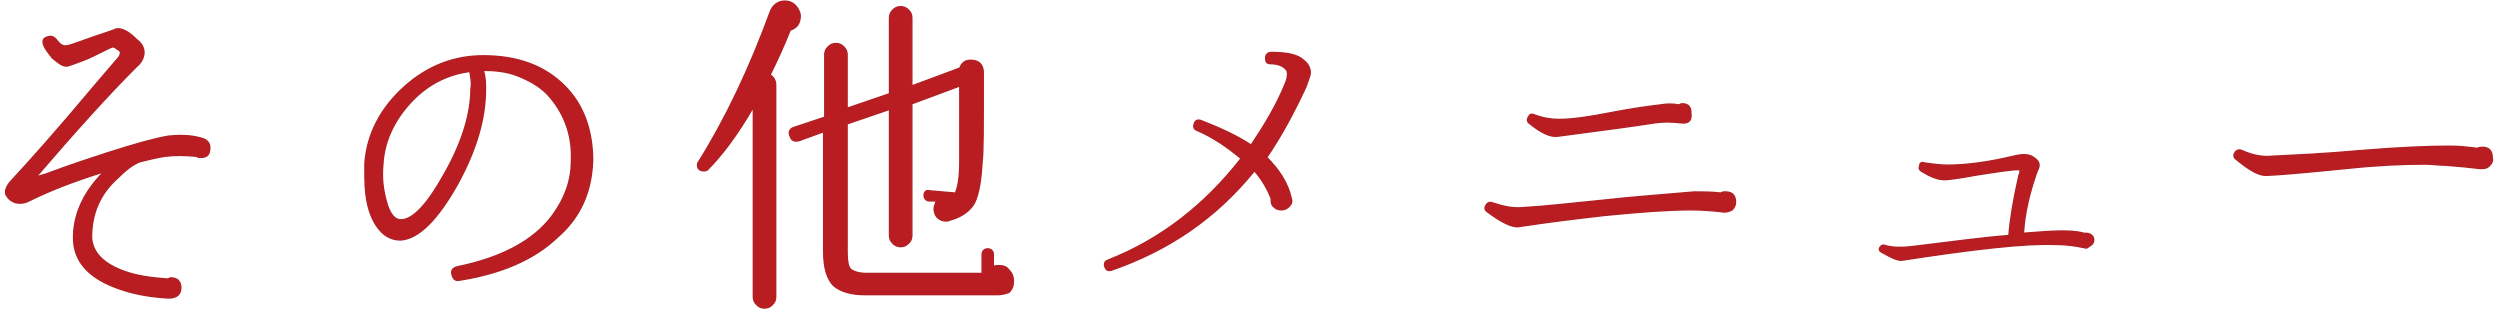 <?xml version="1.0" encoding="utf-8"?>
<!-- Generator: Adobe Illustrator 25.2.1, SVG Export Plug-In . SVG Version: 6.00 Build 0)  -->
<svg version="1.1" id="レイヤー_1" xmlns="http://www.w3.org/2000/svg" xmlns:xlink="http://www.w3.org/1999/xlink" x="0px"
	 y="0px" viewBox="0 0 224 28" style="enable-background:new 0 0 224 28;" xml:space="preserve">
<style type="text/css">
	.st0{fill-rule:evenodd;clip-rule:evenodd;fill:#B91D21;stroke:#B01F23;stroke-width:0.125;stroke-miterlimit:10;}
</style>
<path class="st0" d="M223,14.9c-0.2,0.2-0.5,0.2-0.8,0.2c-0.8-0.1-1.8-0.2-3.1-0.3c-0.6,0-1.2-0.1-1.9-0.1c-1.8,0-4.2,0.1-7,0.4
	c-4,0.4-6.4,0.6-7,0.6c-0.7,0.1-1.6-0.4-2.8-1.4c-0.3-0.2-0.3-0.4-0.1-0.7c0.2-0.2,0.4-0.2,0.6-0.1c0.9,0.4,1.8,0.6,2.7,0.5
	c1.9-0.1,4.5-0.2,7.8-0.5c3.6-0.3,6.3-0.4,8.1-0.4c0.9,0,1.7,0.1,2.5,0.2c0.1-0.1,0.3-0.1,0.4-0.1c0.6,0,0.9,0.3,0.9,0.9
	C223.4,14.5,223.2,14.7,223,14.9z M186.8,22.2c-0.9-0.2-1.8-0.3-2.7-0.3c-2.6-0.1-7.1,0.4-13.6,1.4c-0.4,0.1-1-0.2-1.9-0.7
	c-0.2-0.1-0.3-0.3-0.1-0.5c0.1-0.1,0.2-0.2,0.4-0.1c0.7,0.2,1.5,0.2,2.4,0.1c3.3-0.4,6.2-0.8,8.7-1c0.1-1.4,0.4-3.2,0.9-5.4
	c0.1-0.2,0.1-0.3,0.1-0.4c0-0.1-0.1-0.1-0.2-0.1c-0.6,0-1.9,0.2-3.8,0.5c-1.6,0.3-2.5,0.4-2.8,0.4c-0.6,0-1.3-0.3-2.1-0.8
	c-0.1-0.1-0.2-0.2-0.1-0.4c0-0.3,0.2-0.4,0.4-0.3c0.7,0.1,1.4,0.2,2.1,0.2c1.8,0,3.8-0.3,5.9-0.8c0.8-0.2,1.4-0.2,1.8,0.1
	c0.3,0.2,0.5,0.4,0.5,0.7c0,0.2-0.1,0.4-0.2,0.6c-0.7,2-1.1,3.8-1.2,5.5c1.4-0.1,2.5-0.2,3.3-0.2c0.7,0,1.4,0,2.1,0.2
	c0.2,0,0.4,0,0.6,0.1c0.2,0.1,0.3,0.3,0.3,0.5c0,0.2-0.1,0.4-0.3,0.5S187,22.3,186.8,22.2z M154.5,19c-0.8-0.1-1.8-0.2-3-0.2
	c-2.1,0-4.6,0.2-7.7,0.5c-2.6,0.3-5.1,0.6-7.7,1c-0.6,0.1-1.6-0.4-2.8-1.3c-0.3-0.2-0.3-0.4-0.1-0.7c0.2-0.2,0.3-0.2,0.6-0.1
	c0.9,0.3,1.8,0.5,2.7,0.4c1.9-0.1,4.4-0.4,7.5-0.7c1.7-0.2,4.3-0.4,7.8-0.7c0.8,0,1.6,0,2.4,0.1c0.1-0.1,0.2-0.1,0.4-0.1
	c0.6,0,0.9,0.3,0.9,0.9c0,0.3-0.1,0.5-0.3,0.7C155,18.9,154.8,19,154.5,19z M150.6,11c-0.9-0.1-1.6-0.1-2.3,0
	c-1.9,0.3-4.9,0.7-8.7,1.2c-0.7,0.1-1.5-0.3-2.5-1.1c-0.3-0.2-0.3-0.4-0.1-0.7c0.1-0.2,0.3-0.2,0.5-0.1c0.8,0.3,1.5,0.4,2.2,0.4
	c1.1,0,2.6-0.2,4.6-0.6c2.1-0.4,3.6-0.6,4.5-0.7c0.5-0.1,1.1-0.1,1.6,0c0.1,0,0.2-0.1,0.3-0.1c0.6,0,0.8,0.3,0.8,0.8
	C151.6,10.8,151.3,11.1,150.6,11z M113.5,14.1c1.1,1.1,1.9,2.3,2.2,3.7c0.1,0.3,0,0.5-0.2,0.7s-0.4,0.3-0.7,0.3s-0.5-0.1-0.7-0.3
	c-0.2-0.2-0.2-0.4-0.2-0.7c-0.3-0.8-0.8-1.7-1.5-2.5c-3.4,4.2-7.6,7.1-12.8,8.9c-0.3,0.1-0.5,0-0.6-0.3c-0.1-0.3,0-0.5,0.3-0.6
	c4.8-1.9,8.7-5,11.9-9.1c-1.2-1-2.5-1.9-3.9-2.5c-0.3-0.1-0.4-0.3-0.3-0.6c0.1-0.3,0.3-0.4,0.6-0.3c1.8,0.7,3.3,1.4,4.5,2.2
	c1.2-1.8,2.3-3.6,3.1-5.6c0.2-0.5,0.2-0.9,0.1-1.1c-0.3-0.4-0.8-0.6-1.5-0.6c-0.3,0-0.4-0.2-0.4-0.5c0-0.3,0.2-0.5,0.5-0.5
	c1.4,0,2.4,0.2,2.9,0.7c0.4,0.3,0.6,0.7,0.6,1.1c0,0.3-0.2,0.7-0.4,1.3C115.8,10.4,114.6,12.5,113.5,14.1z M89.4,26.4H77.5
	c-1.3,0-2.2-0.3-2.8-0.8c-0.6-0.6-0.9-1.6-0.9-3.1V11.8l-2.2,0.8c-0.4,0.1-0.7,0-0.8-0.4c-0.2-0.4,0-0.7,0.4-0.8l2.7-0.9V4.9
	c0-0.3,0.1-0.5,0.3-0.7c0.2-0.2,0.4-0.3,0.7-0.3c0.3,0,0.5,0.1,0.7,0.3c0.2,0.2,0.3,0.4,0.3,0.7v4.8l3.8-1.3V1.6
	c0-0.3,0.1-0.5,0.3-0.7s0.4-0.3,0.7-0.3s0.5,0.1,0.7,0.3c0.2,0.2,0.3,0.4,0.3,0.7v6.1L86,6.1c0.2-0.5,0.5-0.7,1-0.7
	c0.7,0,1.1,0.4,1.1,1.1v0.7c0,4.2,0,6.6-0.1,7.2c-0.1,1.8-0.3,3-0.7,3.8c-0.4,0.7-1.1,1.2-2.1,1.5c-0.1,0-0.2,0.1-0.4,0.1
	c-0.3,0-0.6-0.1-0.8-0.3c-0.2-0.2-0.3-0.5-0.3-0.8c0-0.2,0.1-0.4,0.2-0.7l-0.6,0c-0.3,0-0.5-0.2-0.5-0.5c0-0.3,0.2-0.5,0.5-0.4
	l2.3,0.2c0.2-0.4,0.4-1.3,0.4-2.8c0,0.2,0-2.1,0-6.8l-4.3,1.6v11.8c0,0.3-0.1,0.5-0.3,0.7c-0.2,0.2-0.4,0.3-0.7,0.3
	s-0.5-0.1-0.7-0.3c-0.2-0.2-0.3-0.4-0.3-0.7V9.8l-3.8,1.3v11.5c0,0.8,0.1,1.3,0.3,1.5s0.7,0.4,1.4,0.4H88v-1.7
	c0-0.3,0.2-0.5,0.5-0.5s0.5,0.2,0.5,0.5v1.1c0.2-0.1,0.3-0.1,0.5-0.1c0.4,0,0.7,0.1,0.9,0.4c0.3,0.3,0.4,0.6,0.4,1
	c0,0.4-0.1,0.7-0.4,1C90.1,26.3,89.8,26.4,89.4,26.4z M69,6.7c0.3,0.2,0.5,0.5,0.5,0.9v19c0,0.3-0.1,0.5-0.3,0.7
	c-0.2,0.2-0.4,0.3-0.7,0.3c-0.3,0-0.5-0.1-0.7-0.3c-0.2-0.2-0.3-0.4-0.3-0.7v-17c-1.5,2.6-2.9,4.4-4.1,5.6c-0.1,0.1-0.2,0.1-0.4,0.1
	c-0.3,0-0.5-0.2-0.5-0.5c0-0.1,0-0.2,0.1-0.3c2.5-4,4.6-8.5,6.4-13.4c0.2-0.6,0.7-1,1.3-1c0.5,0,0.9,0.2,1.2,0.7
	c0.1,0.2,0.2,0.4,0.2,0.6c0,0.7-0.3,1.1-0.9,1.3C70.2,4.2,69.6,5.5,69,6.7z M41.2,25.1c-0.4,0.1-0.6-0.1-0.7-0.5
	c-0.1-0.4,0.1-0.6,0.5-0.7c3.9-0.8,6.8-2.3,8.5-4.6c1.1-1.5,1.7-3.1,1.7-4.9C51.3,12,50.5,10,49,8.4c-0.7-0.7-1.6-1.2-2.6-1.6
	c-1-0.4-2.1-0.5-3.1-0.5c0.2,0.6,0.2,1.2,0.2,1.7c0,2.6-0.8,5.4-2.5,8.5c-1.8,3.2-3.5,4.9-5.1,5c-0.6,0-1.2-0.2-1.7-0.7
	c-1-1-1.5-2.7-1.5-4.9c0-0.4,0-0.8,0-1.3c0.2-2.6,1.4-4.9,3.5-6.8c2.1-1.9,4.5-2.8,7.1-2.8c3.1,0,5.5,0.9,7.3,2.7
	c1.7,1.7,2.5,4,2.5,6.7c-0.1,2.8-1.1,5.1-3.2,6.9C47.9,23.2,45,24.5,41.2,25.1z M42.1,6.4c-2.2,0.3-4,1.3-5.5,3
	c-1.4,1.6-2.2,3.4-2.3,5.4c-0.1,1.1,0,2.1,0.3,3.2c0.3,1.2,0.8,1.7,1.3,1.7c1.1,0,2.4-1.4,3.9-4.1c1.6-2.8,2.4-5.4,2.4-7.7
	C42.3,7.5,42.2,7,42.1,6.4z M18,14.1c-0.1,0-0.3,0-0.4-0.1c-1.1-0.1-2-0.1-2.8,0c-0.7,0.1-1.5,0.3-2.3,0.5c-0.7,0.3-1.3,0.8-1.9,1.4
	c-1.7,1.5-2.4,3.3-2.4,5.4c0.1,1.3,1,2.3,2.9,3c1.1,0.4,2.4,0.6,3.9,0.7c0.1,0,0.2-0.1,0.3-0.1c0.6,0,0.9,0.3,0.9,0.9
	c0,0.6-0.4,0.9-1.1,0.9c-1.8-0.1-3.4-0.4-4.9-1c-2.3-0.9-3.5-2.3-3.6-4.1c-0.1-2.2,0.8-4.3,2.7-6.2c-2.9,0.9-5.1,1.8-6.7,2.6
	c-0.4,0.2-0.6,0.2-0.9,0.2c-0.3,0-0.5-0.1-0.8-0.3c-0.2-0.2-0.4-0.4-0.4-0.7c0-0.3,0.2-0.7,0.6-1.1c1.4-1.5,4-4.4,7.6-8.7l1.8-2.1
	c0.2-0.2,0.3-0.4,0.3-0.6c0-0.1-0.1-0.2-0.3-0.3c-0.2-0.2-0.4-0.2-0.4-0.2C10,4.2,9.4,4.5,8.4,5C7.8,5.3,7,5.6,6.1,5.9
	C5.7,6,5.3,5.7,4.7,5.2C4.3,4.7,4,4.3,3.9,4c-0.1-0.4,0-0.6,0.4-0.7c0.3-0.1,0.5,0,0.7,0.2C5.3,3.9,5.6,4.2,6,4.1
	c0.2,0,1-0.3,2.4-0.8c1.2-0.4,1.8-0.6,2-0.7c0.5-0.1,1.1,0.2,1.9,1c0.4,0.3,0.6,0.7,0.6,1.1c0,0.4-0.2,0.9-0.7,1.3
	c-2.4,2.4-5.4,5.7-9,9.9c0.2-0.1,0.5-0.2,0.9-0.3c2.4-0.9,4.3-1.5,5.5-1.9c2.5-0.8,4.3-1.3,5.5-1.5c1-0.1,2-0.1,3,0.2
	c0.4,0.1,0.7,0.4,0.7,0.8C18.8,13.8,18.6,14.1,18,14.1z"/>
</svg>
